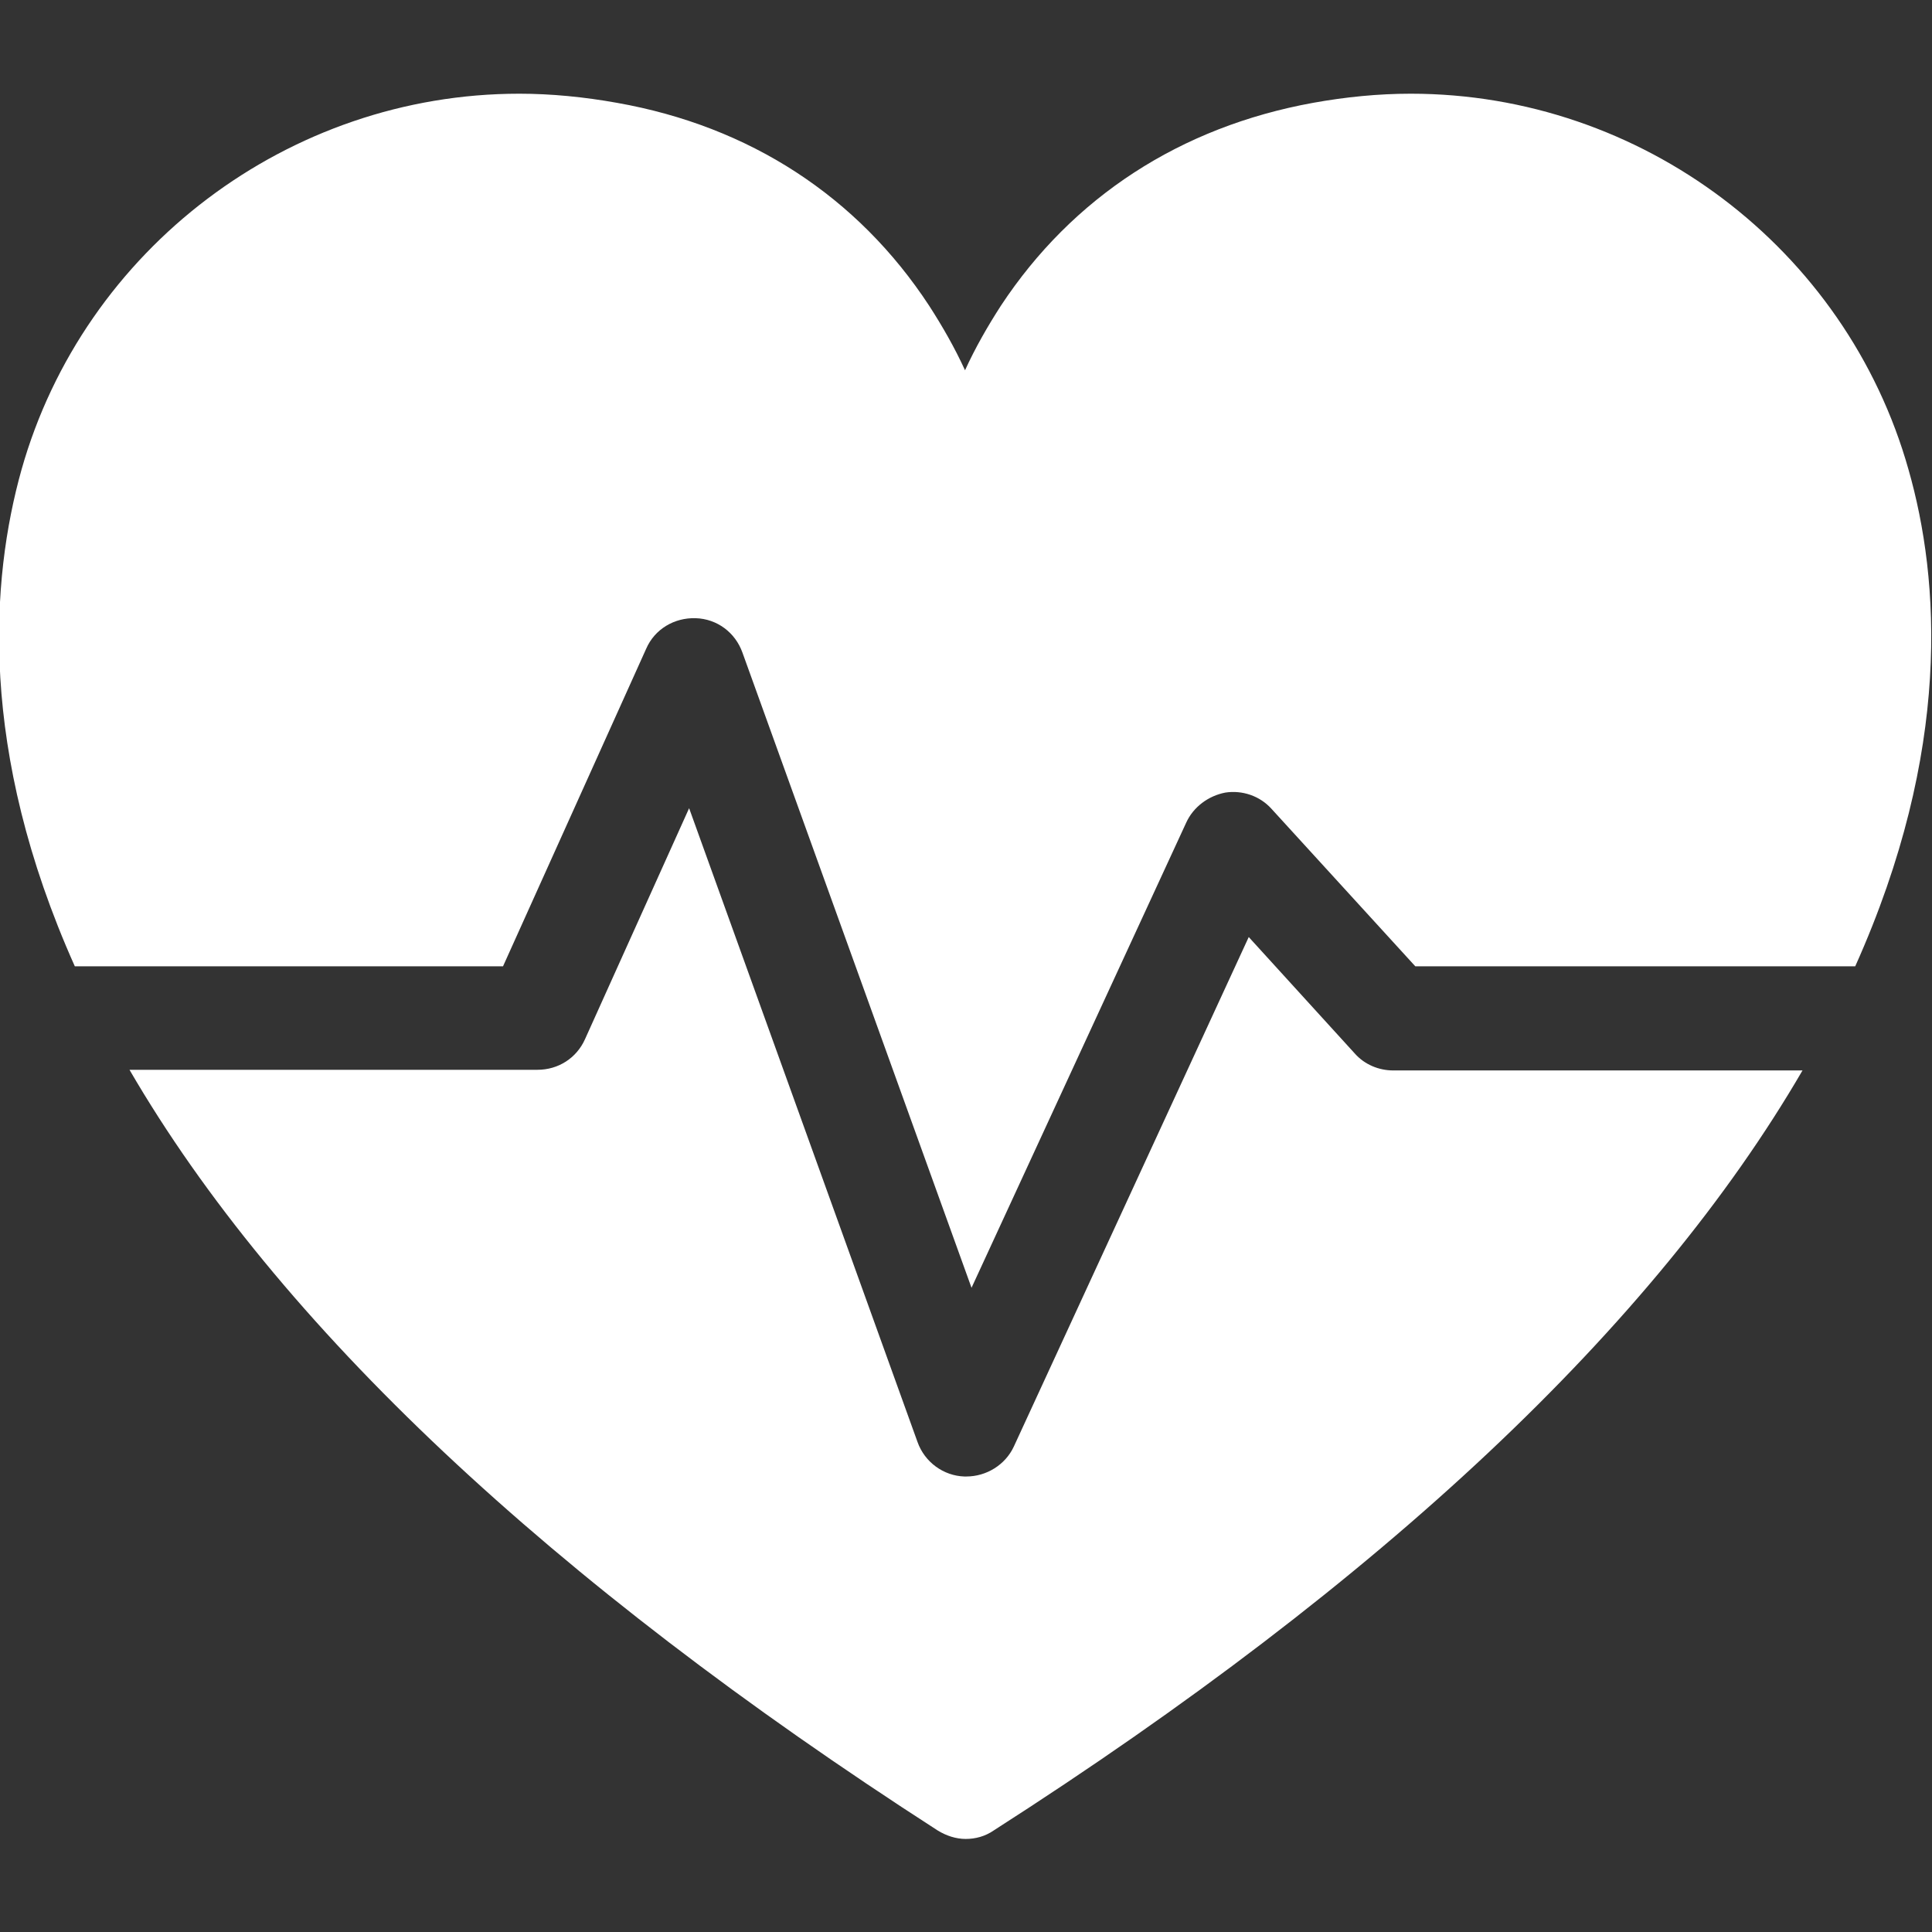 <?xml version="1.0" encoding="utf-8"?>
<!-- Generator: Adobe Illustrator 25.4.1, SVG Export Plug-In . SVG Version: 6.00 Build 0)  -->
<svg version="1.1" id="Capa_1" xmlns="http://www.w3.org/2000/svg" xmlns:xlink="http://www.w3.org/1999/xlink" x="0px" y="0px"
	 viewBox="0 0 296.9 296.9" style="enable-background:new 0 0 296.9 296.9;" xml:space="preserve">
<rect x="0" y="0" width="296.9" height="296.9" fill="#333333" stroke="none"/>
<style type="text/css">
	.st0{fill:#FFFFFF;}
</style>
<g>
	<path class="st0" d="M77.3,148.5l22-48.8c1.3-3,4.3-4.8,7.6-4.7c3.3,0.1,6.1,2.2,7.2,5.3l35.2,97.6l33-71.5c1.1-2.4,3.4-4.1,6-4.6
		c2.6-0.4,5.3,0.5,7.1,2.5l22.1,24.2h67.6c14.9-33.2,13-59.5,8.2-76.3c-9.6-34.1-41.1-57.8-76.5-57.8c-5,0-10,0.5-15,1.4
		c-20.4,3.7-37,14.5-48,31.2c-2,3.1-3.9,6.4-5.5,9.9c-1.6-3.5-3.5-6.8-5.5-9.9c-11-16.8-27.6-27.6-48-31.2c-5-0.9-10.1-1.4-15-1.4
		c-35.4,0-66.9,23.8-76.5,57.8c-4.7,16.8-6.7,43,8.2,76.3L77.3,148.5L77.3,148.5z"/>
	<path class="st0" d="M214.1,164.5c-2.2,0-4.4-0.9-5.9-2.6L191.9,144l-36.1,78.3c-1.3,2.8-4.2,4.6-7.3,4.6c-0.1,0-0.2,0-0.3,0
		c-3.2-0.1-6.1-2.2-7.2-5.3l-35.1-97.4l-16,35.5c-1.3,2.9-4.1,4.7-7.3,4.7H19.9c22.8,39.2,64.6,78.5,124.2,116.9
		c1.3,0.8,2.8,1.3,4.3,1.3s3-0.4,4.3-1.3C212.5,243,254.2,203.7,277,164.5L214.1,164.5L214.1,164.5z"/>
</g>
</svg>
